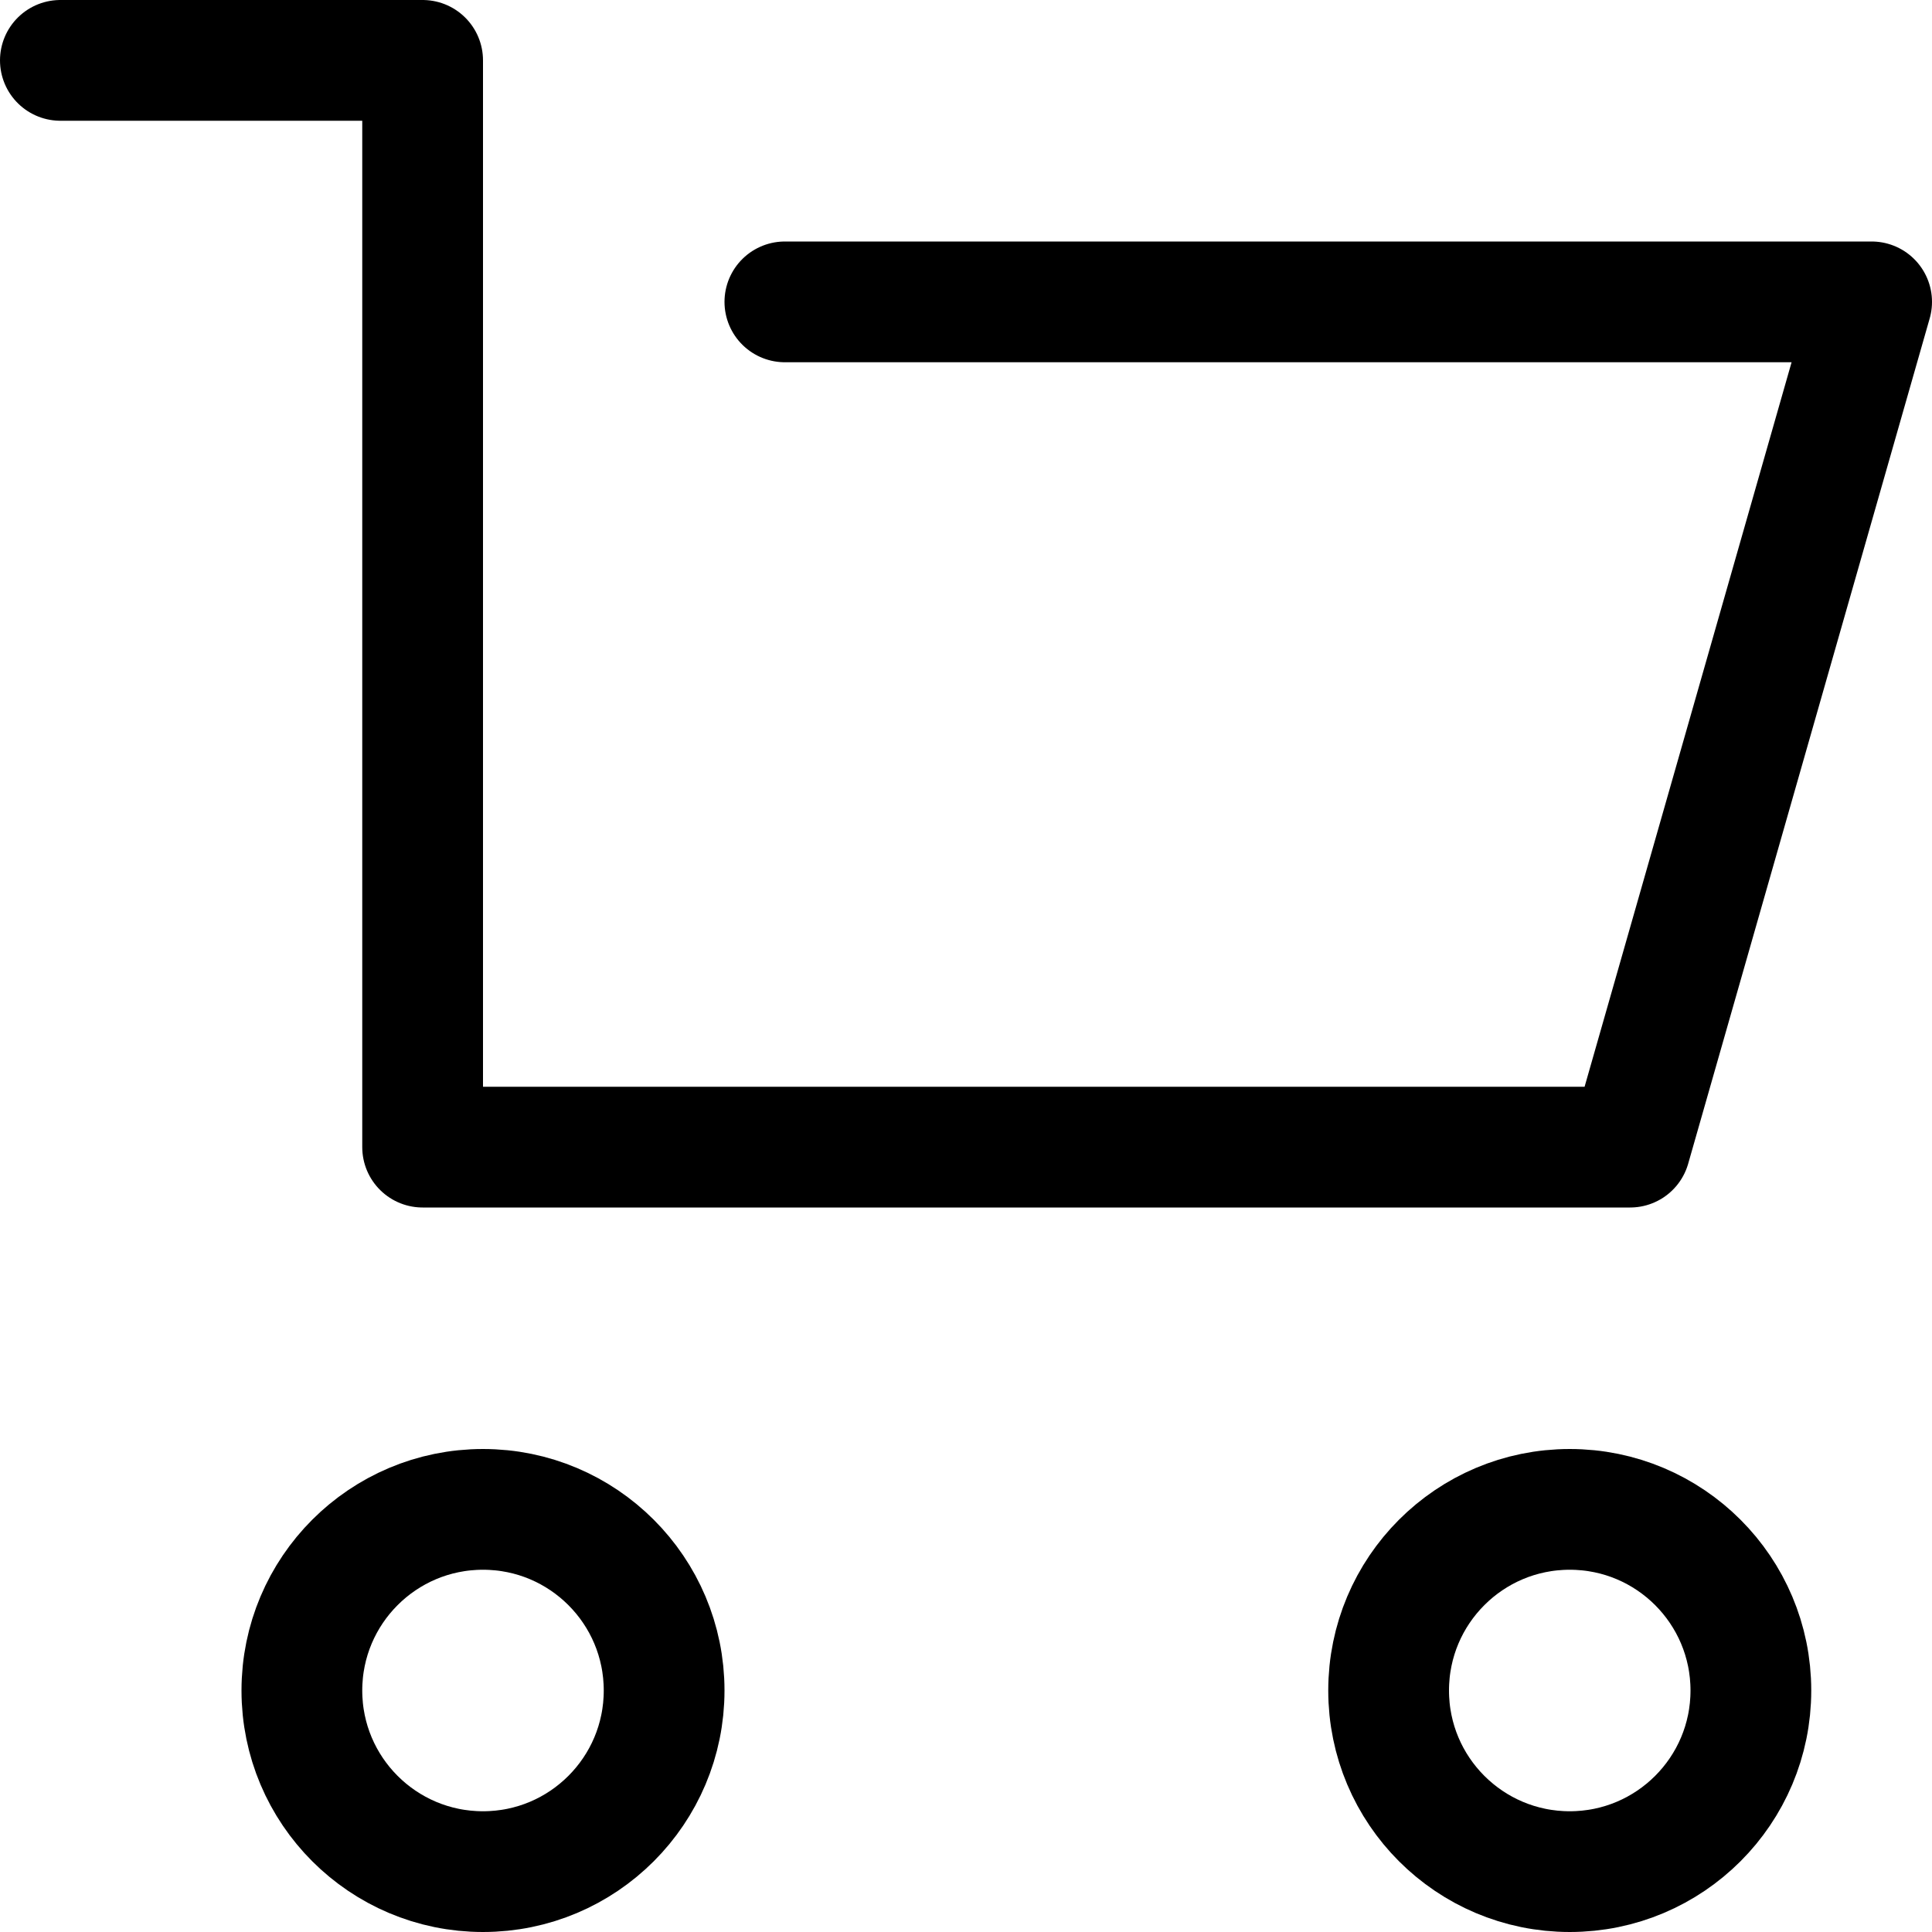 <svg xmlns="http://www.w3.org/2000/svg" width="16" height="16" viewBox="0 0 16 16"><g class="nc-icon-wrapper" stroke-width="1" fill="none" stroke="#000000" stroke-miterlimit="10" stroke-linecap="round" stroke-linejoin="round"><polyline points="0.5,0.5 3.5,0.5 3.5,9.5 13.5,9.5 15.5,2.5 6.5,2.5 " data-cap="butt"></polyline> <circle cx="4" cy="14" r="1.5" data-cap="butt" stroke="#000000"></circle> <circle cx="13" cy="14" r="1.5" data-cap="butt" stroke="#000000"></circle></g></svg>
